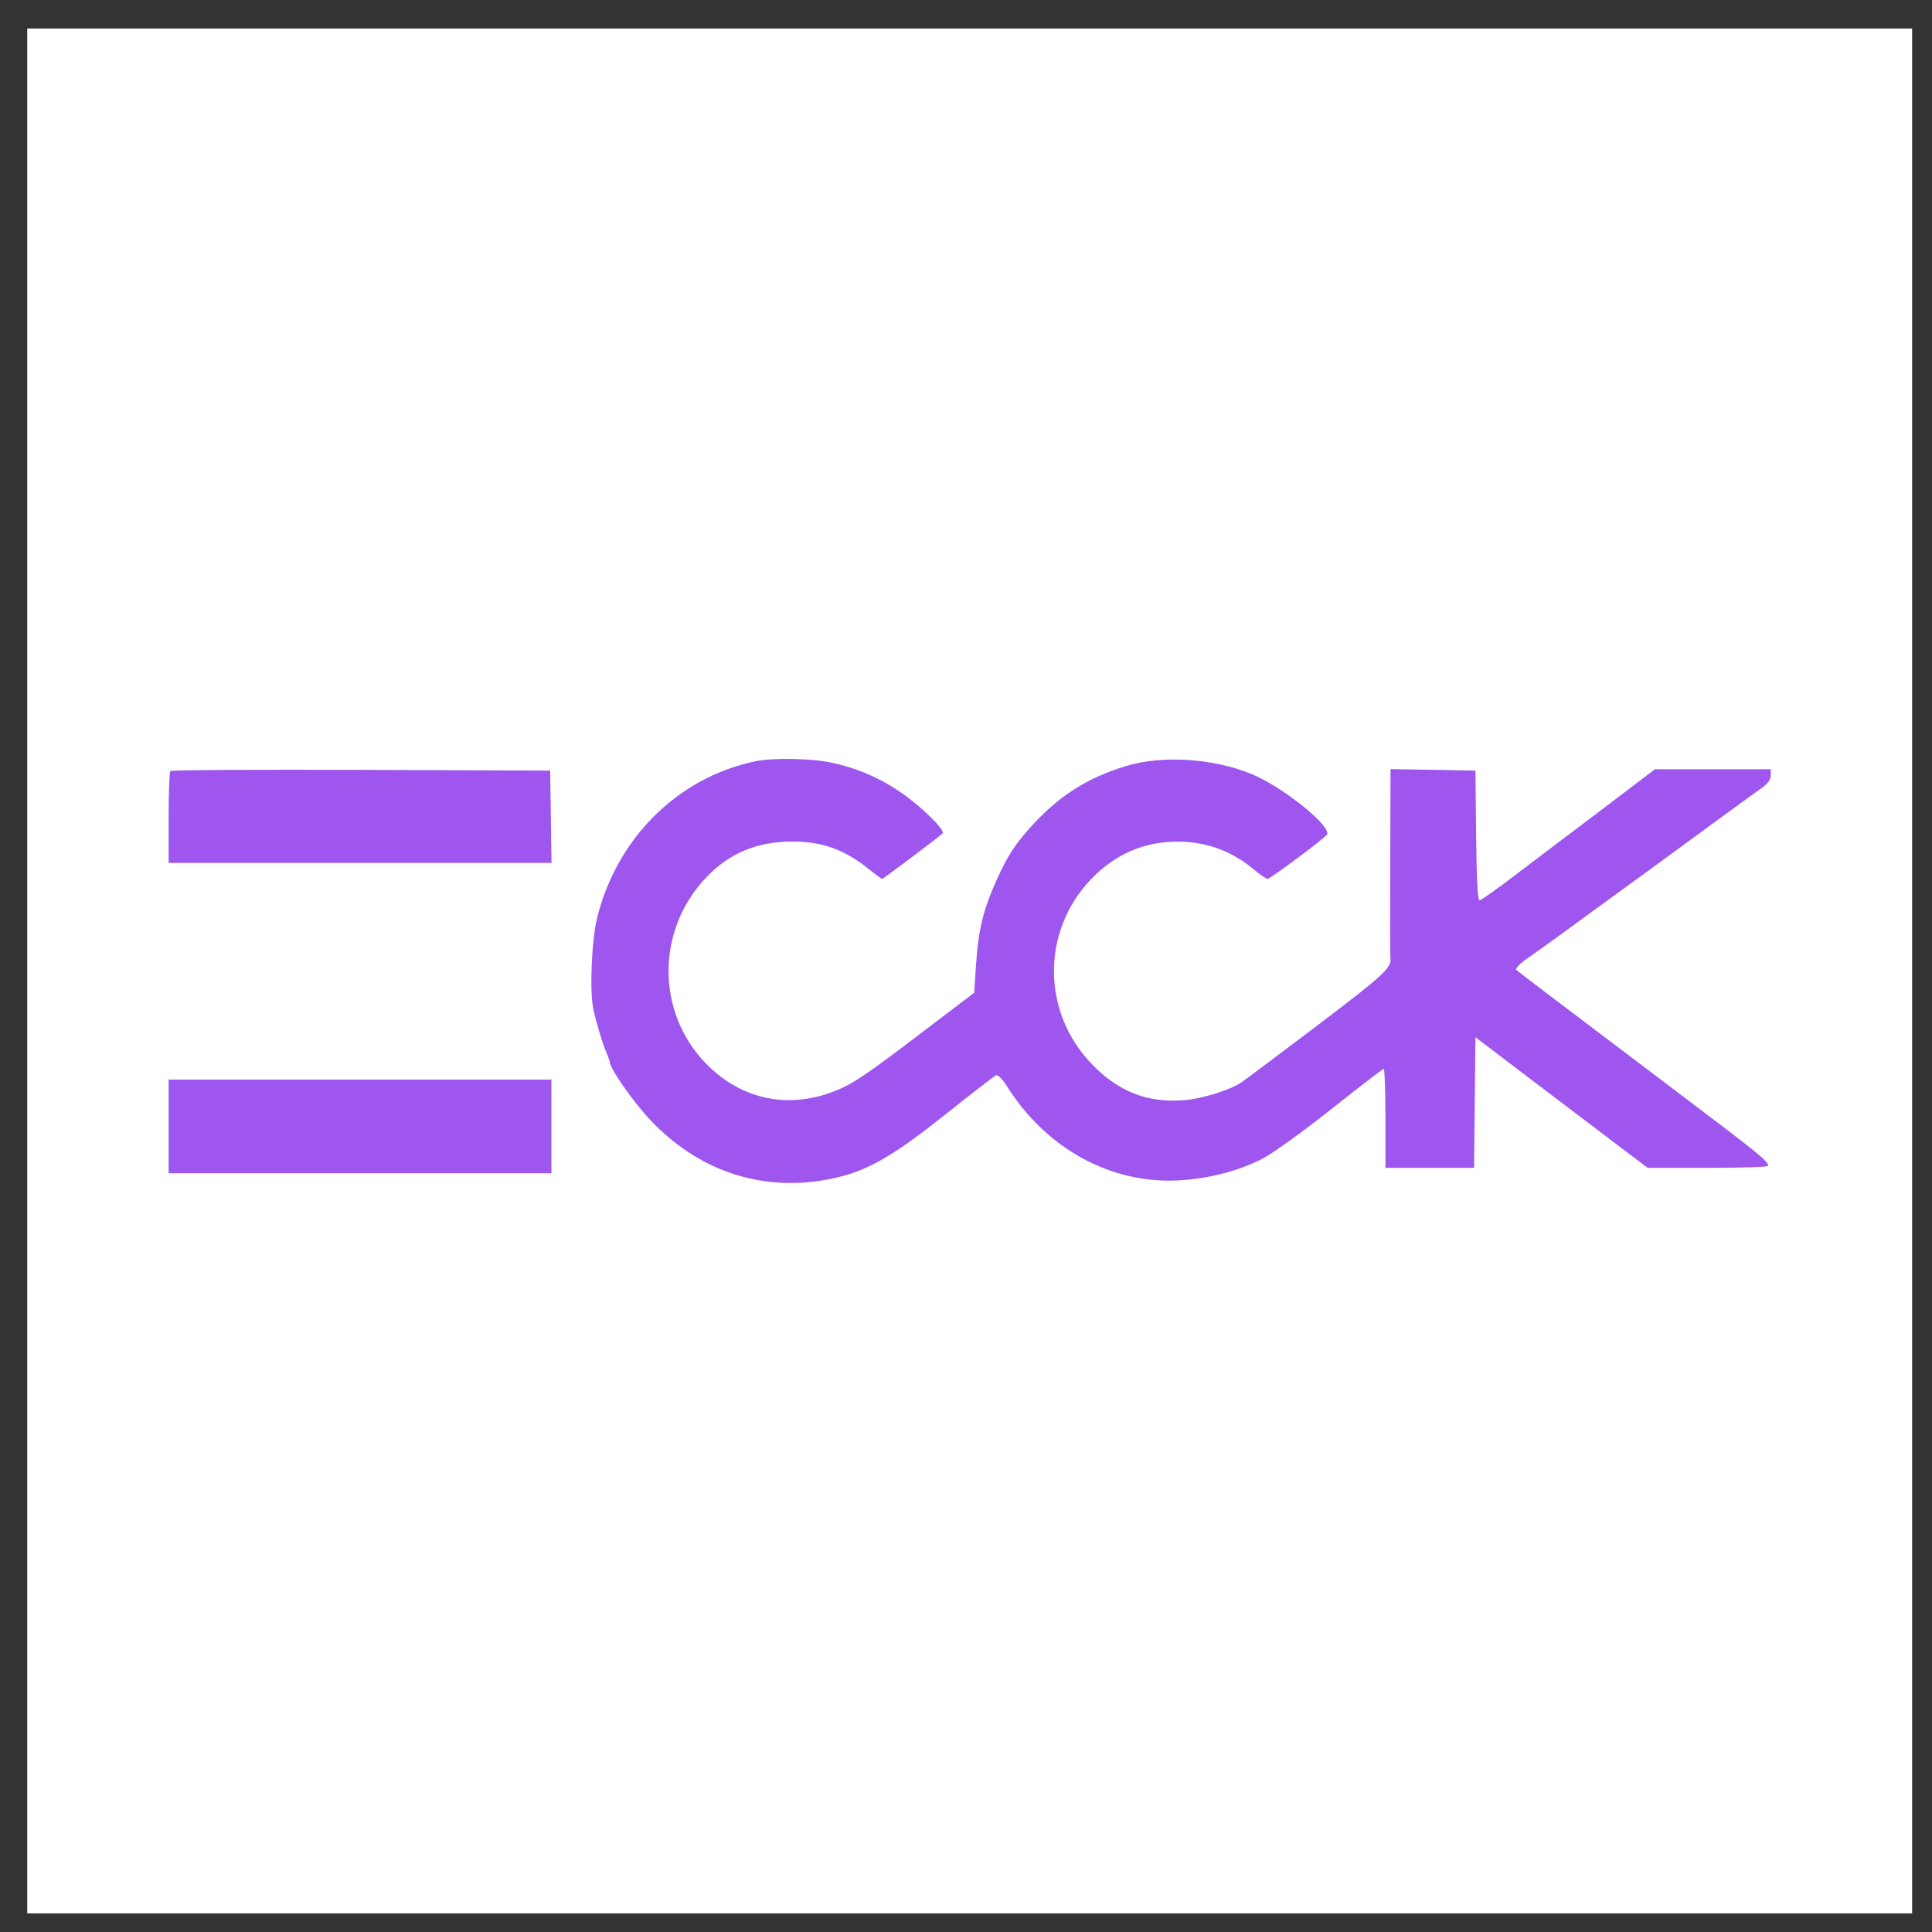 <svg width="41" height="41" viewBox="0 0 41 41" fill="none" xmlns="http://www.w3.org/2000/svg">
<rect x="0" y="0" width="41" height="41" fill="#333333" stroke="none"/>
<rect width="40" height="40" transform="translate(0.578 0.605)" fill="white"/>
<path fill-rule="evenodd" clip-rule="evenodd" d="M16.028 16.156C14.389 16.499 13.096 17.777 12.672 19.476C12.556 19.939 12.51 21.028 12.59 21.407C12.649 21.686 12.782 22.132 12.863 22.323C12.905 22.421 12.939 22.515 12.939 22.532C12.939 22.67 13.427 23.371 13.799 23.767C14.884 24.919 16.331 25.351 17.835 24.97C18.469 24.81 19.016 24.485 20.072 23.643C20.622 23.205 21.102 22.834 21.139 22.819C21.176 22.804 21.274 22.901 21.359 23.036C22.198 24.38 23.588 25.139 25.044 25.048C25.678 25.008 26.298 24.845 26.798 24.586C27.009 24.477 27.664 24.005 28.255 23.536C28.845 23.067 29.345 22.683 29.365 22.683C29.385 22.683 29.401 23.156 29.401 23.734V24.784H30.342H31.282L31.297 23.398L31.311 22.012L32.737 23.095C33.521 23.69 34.344 24.314 34.565 24.481L34.968 24.784H36.247C36.95 24.784 37.524 24.765 37.524 24.742C37.522 24.64 37.346 24.497 35.534 23.129C32.681 20.973 32.23 20.631 32.178 20.58C32.152 20.555 32.261 20.444 32.42 20.334C32.58 20.224 32.988 19.93 33.328 19.681C33.669 19.431 34.153 19.079 34.404 18.897C34.656 18.716 35.382 18.185 36.018 17.718C36.654 17.251 37.266 16.806 37.377 16.729C37.514 16.633 37.578 16.546 37.578 16.456V16.324H36.349H35.12L34.211 17.015C33.711 17.395 33.193 17.787 33.059 17.886C32.926 17.985 32.511 18.3 32.135 18.586C31.76 18.872 31.428 19.107 31.397 19.107C31.359 19.107 31.335 18.647 31.326 17.73L31.311 16.353L30.41 16.337L29.509 16.322L29.503 18.296C29.499 19.382 29.5 20.294 29.506 20.324C29.543 20.529 29.37 20.69 27.963 21.756C27.141 22.379 26.409 22.928 26.335 22.976C26.084 23.14 25.502 23.318 25.124 23.348C24.345 23.409 23.727 23.164 23.159 22.57C22.11 21.472 22.102 19.772 23.14 18.673C23.651 18.133 24.271 17.86 24.99 17.86C25.598 17.86 26.139 18.058 26.611 18.454C26.74 18.562 26.87 18.651 26.9 18.652C26.953 18.652 28.016 17.862 28.154 17.72C28.302 17.567 27.229 16.698 26.554 16.423C25.734 16.091 24.672 16.023 23.899 16.256C23.064 16.507 22.451 16.902 21.849 17.577C21.538 17.927 21.39 18.154 21.18 18.609C20.868 19.287 20.762 19.712 20.711 20.498L20.674 21.067L19.593 21.889C18.309 22.866 18.065 23.027 17.641 23.182C16.662 23.54 15.679 23.306 14.956 22.543C13.927 21.457 13.932 19.749 14.968 18.641C15.465 18.11 16.052 17.861 16.813 17.859C17.452 17.858 17.922 18.028 18.446 18.45C18.584 18.561 18.707 18.652 18.721 18.652C18.744 18.652 19.911 17.774 20.003 17.688C20.069 17.625 19.574 17.134 19.144 16.835C18.679 16.512 18.209 16.307 17.659 16.187C17.228 16.093 16.403 16.077 16.028 16.156ZM3.615 16.362C3.595 16.383 3.578 16.83 3.578 17.356V18.312H7.641H11.704L11.69 17.332L11.675 16.353L7.663 16.338C5.456 16.33 3.635 16.341 3.615 16.362ZM3.578 23.904V24.898H7.64H11.702V23.904V22.911H7.64H3.578V23.904Z" fill="#9F56EF"/>
</svg>
